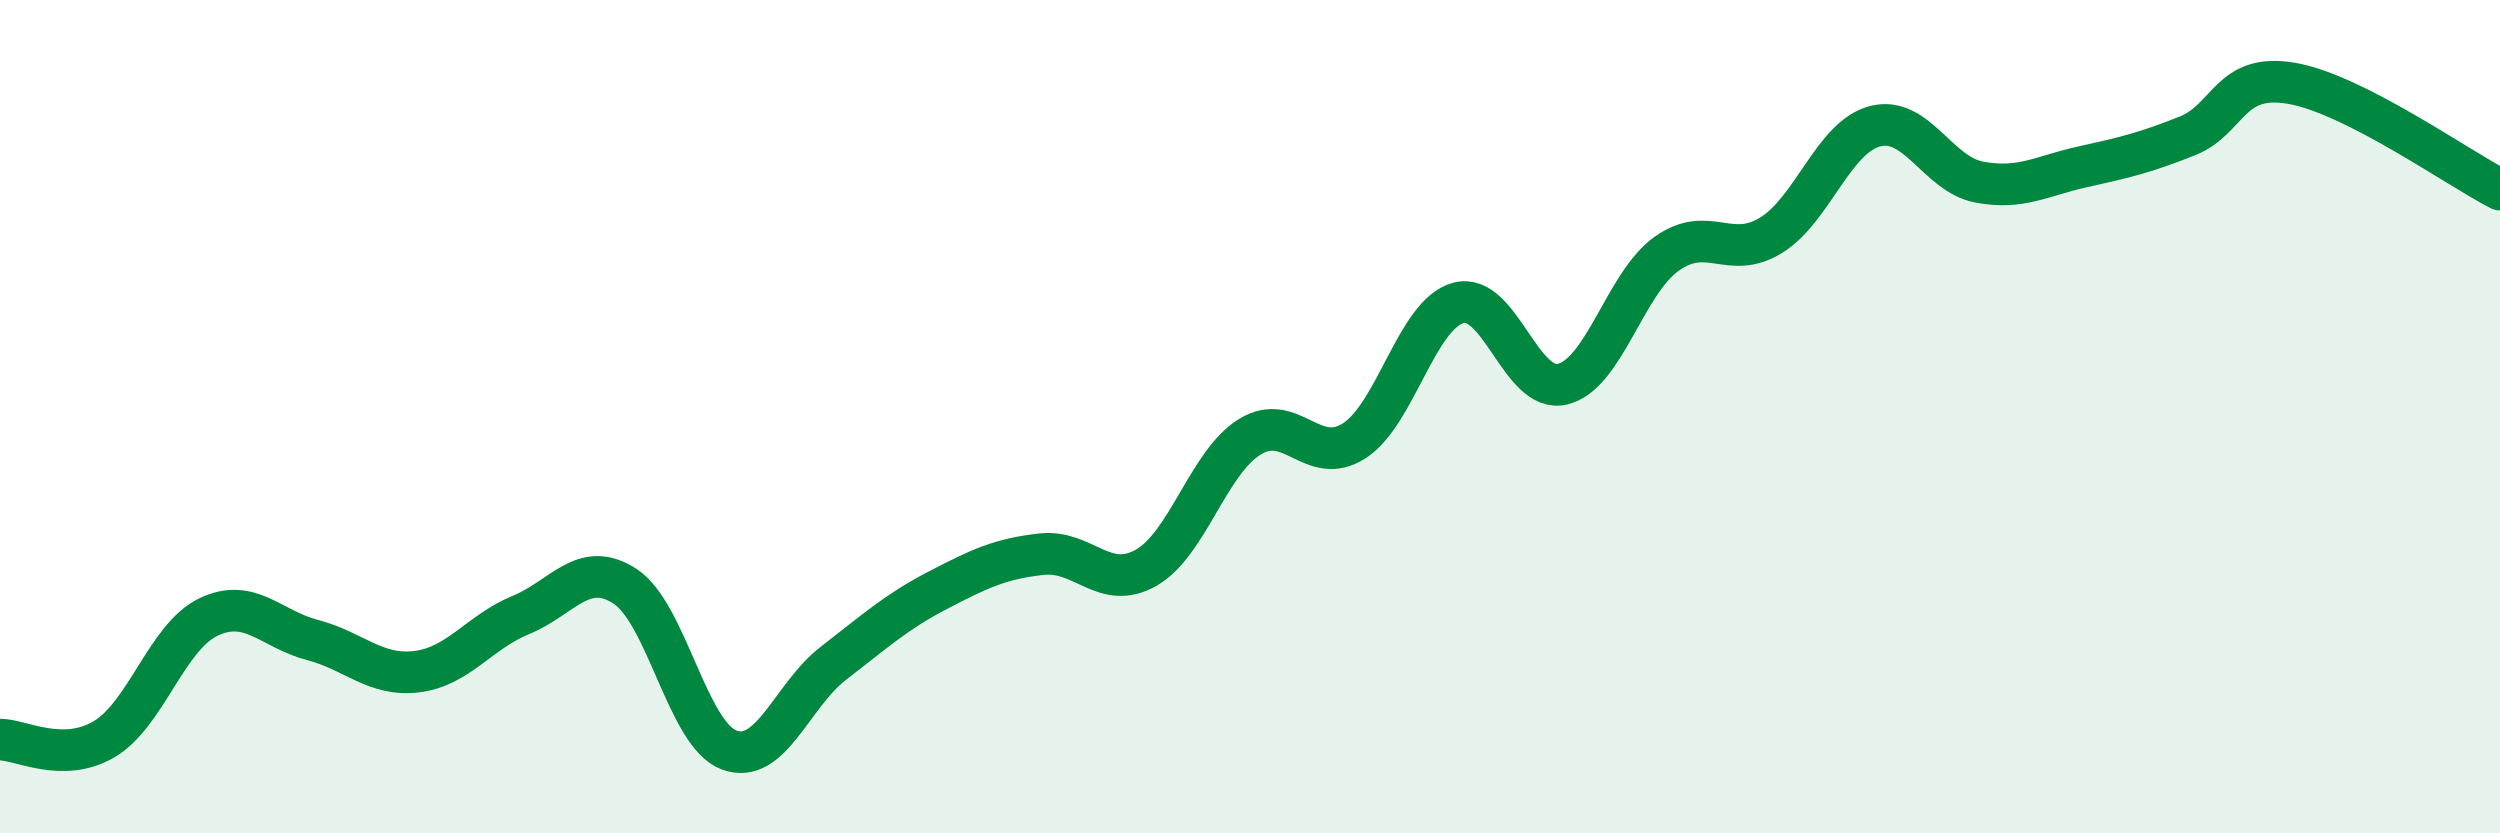 
    <svg width="60" height="20" viewBox="0 0 60 20" xmlns="http://www.w3.org/2000/svg">
      <path
        d="M 0,17.75 C 0.5,17.75 1.5,18.33 2.5,17.74 C 3.5,17.15 4,15.29 5,14.81 C 6,14.33 6.5,15.1 7.5,15.36 C 8.5,15.62 9,16.24 10,16.12 C 11,16 11.5,15.17 12.5,14.76 C 13.5,14.35 14,13.42 15,14.07 C 16,14.72 16.5,17.63 17.5,18 C 18.5,18.37 19,16.69 20,15.92 C 21,15.15 21.5,14.69 22.5,14.17 C 23.5,13.65 24,13.41 25,13.3 C 26,13.19 26.5,14.19 27.5,13.63 C 28.5,13.07 29,11.09 30,10.48 C 31,9.87 31.5,11.22 32.5,10.58 C 33.5,9.94 34,7.54 35,7.27 C 36,7 36.5,9.46 37.5,9.22 C 38.5,8.98 39,6.8 40,6.09 C 41,5.38 41.5,6.26 42.5,5.65 C 43.5,5.04 44,3.29 45,3.03 C 46,2.77 46.5,4.18 47.5,4.37 C 48.5,4.56 49,4.22 50,4 C 51,3.78 51.5,3.66 52.5,3.26 C 53.5,2.86 53.5,1.74 55,2 C 56.5,2.26 59,4.04 60,4.55L60 20L0 20Z"
        fill="#008740"
        opacity="0.1"
        stroke-linecap="round"
        stroke-linejoin="round"
      />
      <path
        d="M 0,17.75 C 0.5,17.75 1.5,18.33 2.5,17.74 C 3.5,17.15 4,15.29 5,14.81 C 6,14.33 6.5,15.1 7.5,15.36 C 8.5,15.62 9,16.24 10,16.12 C 11,16 11.5,15.17 12.5,14.76 C 13.5,14.35 14,13.42 15,14.07 C 16,14.72 16.5,17.63 17.5,18 C 18.5,18.37 19,16.69 20,15.92 C 21,15.15 21.5,14.69 22.5,14.17 C 23.5,13.65 24,13.41 25,13.3 C 26,13.19 26.5,14.19 27.5,13.63 C 28.5,13.07 29,11.09 30,10.48 C 31,9.87 31.5,11.22 32.5,10.58 C 33.5,9.94 34,7.54 35,7.27 C 36,7 36.5,9.46 37.5,9.22 C 38.5,8.98 39,6.8 40,6.09 C 41,5.38 41.5,6.26 42.5,5.65 C 43.5,5.04 44,3.29 45,3.03 C 46,2.77 46.5,4.18 47.5,4.37 C 48.5,4.56 49,4.22 50,4 C 51,3.78 51.5,3.66 52.5,3.26 C 53.5,2.86 53.5,1.74 55,2 C 56.5,2.26 59,4.04 60,4.55"
        stroke="#008740"
        stroke-width="1"
        fill="none"
        stroke-linecap="round"
        stroke-linejoin="round"
      />
    </svg>
  